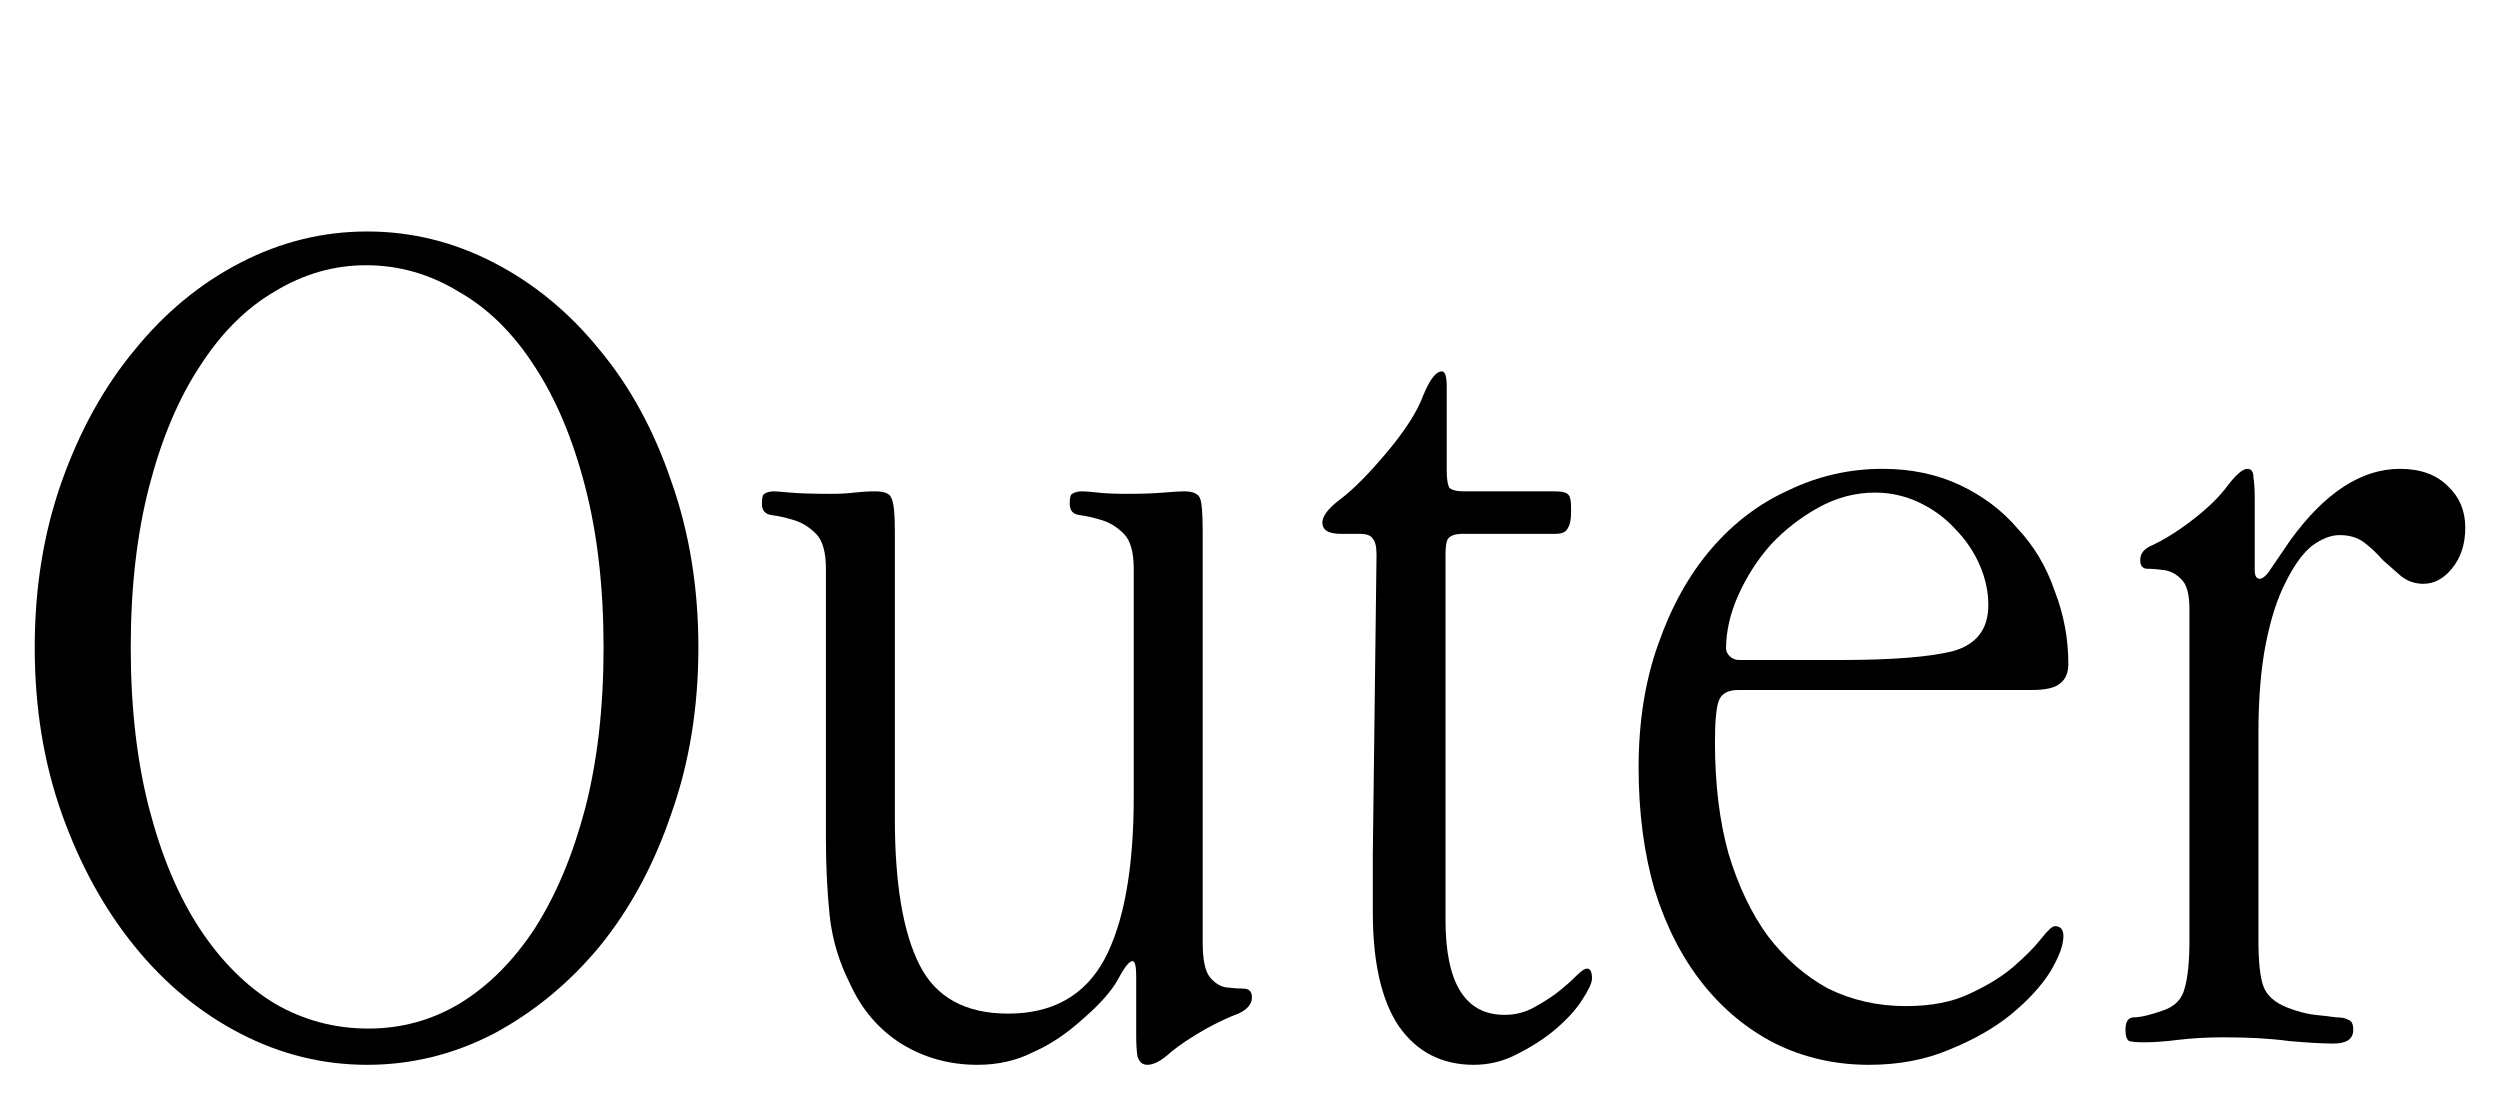 <svg width="54" height="24" viewBox="0 -2 54 18" fill="none"
  xmlns="http://www.w3.org/2000/svg">
  <path fill-rule="evenodd" clip-rule="evenodd"
    d="M7.931 0C6.973 0 6.06 0.225 5.192 0.675C4.323 1.124 3.56 1.754 2.904 2.564C2.248 3.355 1.725 4.3 1.335 5.397C0.945 6.495 0.75 7.691 0.75 8.987C0.75 10.282 0.945 11.478 1.335 12.576C1.725 13.673 2.248 14.627 2.904 15.436C3.56 16.246 4.323 16.876 5.192 17.325C6.06 17.775 6.973 18 7.931 18C8.888 18 9.801 17.775 10.67 17.325C11.539 16.858 12.302 16.228 12.957 15.436C13.614 14.627 14.128 13.673 14.5 12.576C14.89 11.478 15.085 10.282 15.085 8.987C15.085 7.691 14.89 6.495 14.5 5.397C14.128 4.3 13.614 3.355 12.957 2.564C12.302 1.754 11.539 1.124 10.67 0.675C9.801 0.225 8.888 0 7.931 0ZM7.904 0.729C8.614 0.729 9.278 0.918 9.899 1.295C10.537 1.655 11.087 2.195 11.548 2.915C12.009 3.616 12.372 4.48 12.638 5.505C12.904 6.531 13.037 7.691 13.037 8.987C13.037 10.282 12.904 11.442 12.638 12.468C12.372 13.475 12.009 14.339 11.548 15.059C11.087 15.76 10.546 16.3 9.926 16.678C9.323 17.038 8.667 17.217 7.957 17.217C7.231 17.217 6.557 17.038 5.936 16.678C5.316 16.3 4.775 15.76 4.314 15.059C3.853 14.357 3.489 13.493 3.223 12.468C2.957 11.442 2.824 10.282 2.824 8.987C2.824 7.691 2.957 6.531 3.223 5.505C3.489 4.48 3.853 3.616 4.314 2.915C4.775 2.195 5.316 1.655 5.936 1.295C6.557 0.918 7.213 0.729 7.904 0.729Z"
    fill="currentColor"></path>
  <path
    d="M19.249 5.748C19.302 5.838 19.329 6.081 19.329 6.477V12.684C19.329 14.087 19.506 15.139 19.861 15.841C20.215 16.543 20.854 16.894 21.776 16.894C22.733 16.894 23.425 16.507 23.85 15.733C24.276 14.941 24.489 13.763 24.489 12.198V7.286C24.489 6.927 24.418 6.675 24.276 6.531C24.134 6.387 23.974 6.288 23.797 6.234C23.62 6.18 23.46 6.144 23.318 6.126C23.177 6.108 23.106 6.027 23.106 5.883C23.106 5.757 23.123 5.685 23.159 5.667C23.212 5.631 23.283 5.613 23.372 5.613C23.442 5.613 23.558 5.622 23.717 5.64C23.877 5.658 24.09 5.667 24.356 5.667C24.657 5.667 24.914 5.658 25.127 5.64C25.34 5.622 25.49 5.613 25.579 5.613C25.774 5.613 25.889 5.667 25.925 5.775C25.96 5.865 25.978 6.099 25.978 6.477V15.355C25.978 15.733 26.031 15.985 26.137 16.111C26.244 16.237 26.359 16.309 26.483 16.327C26.625 16.345 26.749 16.354 26.856 16.354C26.98 16.354 27.042 16.417 27.042 16.543C27.042 16.687 26.944 16.804 26.749 16.894C26.554 16.965 26.324 17.073 26.058 17.217C25.739 17.397 25.482 17.568 25.286 17.73C25.091 17.91 24.923 18 24.781 18C24.675 18 24.604 17.937 24.568 17.811C24.551 17.703 24.542 17.55 24.542 17.352V16.084C24.542 15.868 24.515 15.76 24.462 15.76C24.391 15.76 24.285 15.895 24.143 16.165C24.001 16.417 23.753 16.696 23.398 17.002C23.044 17.325 22.68 17.568 22.308 17.73C21.953 17.91 21.554 18 21.111 18C20.508 18 19.958 17.847 19.462 17.541C18.983 17.235 18.62 16.813 18.372 16.273C18.123 15.787 17.973 15.283 17.919 14.762C17.866 14.24 17.84 13.691 17.84 13.115V7.286C17.84 6.927 17.769 6.675 17.627 6.531C17.485 6.387 17.325 6.288 17.148 6.234C16.971 6.18 16.811 6.144 16.669 6.126C16.527 6.108 16.457 6.027 16.457 5.883C16.457 5.757 16.474 5.685 16.51 5.667C16.563 5.631 16.634 5.613 16.723 5.613C16.758 5.613 16.873 5.622 17.068 5.64C17.281 5.658 17.574 5.667 17.946 5.667C18.141 5.667 18.309 5.658 18.451 5.64C18.611 5.622 18.762 5.613 18.903 5.613C19.098 5.613 19.214 5.658 19.249 5.748Z"
    fill="currentColor"></path>
  <path
    d="M31.143 3.022C31.214 3.022 31.249 3.13 31.249 3.346V5.154C31.249 5.334 31.267 5.46 31.302 5.532C31.355 5.586 31.462 5.613 31.622 5.613H33.59C33.749 5.613 33.847 5.64 33.882 5.694C33.918 5.73 33.935 5.82 33.935 5.964V6.072C33.935 6.234 33.909 6.351 33.855 6.423C33.82 6.495 33.731 6.531 33.59 6.531H31.595C31.435 6.531 31.329 6.567 31.276 6.639C31.24 6.693 31.223 6.81 31.223 6.989V14.87C31.223 16.237 31.648 16.921 32.499 16.921C32.73 16.921 32.942 16.867 33.137 16.759C33.333 16.651 33.501 16.543 33.643 16.435C33.802 16.309 33.935 16.192 34.042 16.084C34.148 15.976 34.228 15.922 34.281 15.922C34.352 15.922 34.387 15.994 34.387 16.138C34.387 16.228 34.316 16.381 34.175 16.597C34.051 16.795 33.864 17.002 33.616 17.217C33.386 17.415 33.111 17.595 32.792 17.757C32.49 17.919 32.171 18 31.834 18C31.143 18 30.602 17.721 30.212 17.163C29.84 16.606 29.653 15.787 29.653 14.708V13.439L29.733 6.989C29.733 6.81 29.707 6.693 29.653 6.639C29.618 6.567 29.52 6.531 29.361 6.531H28.962C28.696 6.531 28.563 6.45 28.563 6.288C28.563 6.144 28.696 5.973 28.962 5.775C29.246 5.559 29.582 5.217 29.973 4.75C30.363 4.282 30.62 3.877 30.744 3.535C30.886 3.193 31.019 3.022 31.143 3.022Z"
    fill="currentColor"></path>
  <path
    d="M48.675 5.316C48.693 5.424 48.702 5.577 48.702 5.775V7.313C48.702 7.439 48.738 7.502 48.809 7.502C48.862 7.502 48.924 7.457 48.995 7.367L49.473 6.666C50.218 5.64 51.007 5.127 51.84 5.127C52.284 5.127 52.629 5.253 52.878 5.505C53.126 5.739 53.25 6.036 53.25 6.396C53.25 6.756 53.153 7.052 52.957 7.286C52.78 7.502 52.576 7.61 52.346 7.61C52.168 7.61 52.009 7.556 51.867 7.448C51.743 7.34 51.61 7.223 51.468 7.097C51.344 6.954 51.211 6.828 51.069 6.72C50.927 6.612 50.75 6.558 50.537 6.558C50.342 6.558 50.138 6.639 49.925 6.801C49.73 6.963 49.544 7.223 49.367 7.583C49.19 7.925 49.048 8.366 48.941 8.906C48.835 9.445 48.782 10.093 48.782 10.849V15.301C48.782 15.769 48.817 16.102 48.888 16.3C48.959 16.498 49.128 16.651 49.394 16.759C49.624 16.849 49.828 16.902 50.005 16.921C50.183 16.939 50.333 16.956 50.457 16.974C50.581 16.974 50.67 16.992 50.723 17.029C50.794 17.047 50.83 17.118 50.83 17.244C50.83 17.442 50.688 17.541 50.404 17.541C50.174 17.541 49.855 17.523 49.447 17.487C49.057 17.433 48.587 17.406 48.037 17.406C47.683 17.406 47.355 17.424 47.053 17.46C46.77 17.496 46.521 17.514 46.309 17.514C46.167 17.514 46.06 17.505 45.989 17.487C45.936 17.451 45.91 17.37 45.91 17.244C45.91 17.064 45.972 16.974 46.096 16.974C46.237 16.974 46.459 16.921 46.761 16.813C46.991 16.723 47.133 16.57 47.186 16.354C47.257 16.12 47.292 15.769 47.292 15.301V8.15C47.292 7.826 47.23 7.61 47.106 7.502C47 7.394 46.876 7.331 46.734 7.313C46.61 7.295 46.495 7.286 46.388 7.286C46.282 7.286 46.229 7.223 46.229 7.097C46.229 6.954 46.317 6.846 46.495 6.774C46.69 6.684 46.902 6.558 47.133 6.396C47.541 6.108 47.851 5.829 48.064 5.559C48.277 5.271 48.436 5.127 48.542 5.127C48.631 5.127 48.675 5.19 48.675 5.316Z"
    fill="currentColor"></path>
  <path fill-rule="evenodd" clip-rule="evenodd"
    d="M43.879 9.904C44.18 9.904 44.384 9.859 44.49 9.769C44.614 9.679 44.676 9.535 44.676 9.337C44.676 8.798 44.579 8.276 44.384 7.772C44.206 7.25 43.941 6.801 43.586 6.423C43.249 6.027 42.832 5.712 42.336 5.478C41.839 5.244 41.281 5.127 40.66 5.127C39.951 5.127 39.277 5.28 38.639 5.586C38.001 5.874 37.442 6.297 36.964 6.855C36.485 7.412 36.104 8.096 35.82 8.906C35.536 9.697 35.394 10.588 35.394 11.577C35.394 12.549 35.51 13.43 35.74 14.222C35.988 15.014 36.334 15.688 36.777 16.246C37.221 16.804 37.744 17.235 38.346 17.541C38.967 17.847 39.641 18 40.368 18C41.006 18 41.582 17.892 42.096 17.676C42.628 17.46 43.072 17.208 43.426 16.921C43.799 16.615 44.082 16.309 44.277 16.003C44.472 15.679 44.57 15.418 44.57 15.22C44.57 15.076 44.508 15.005 44.384 15.005C44.331 15.005 44.233 15.094 44.091 15.274C43.949 15.454 43.754 15.652 43.506 15.868C43.258 16.084 42.939 16.282 42.549 16.462C42.176 16.642 41.715 16.732 41.166 16.732C40.563 16.732 40.004 16.606 39.49 16.354C38.994 16.084 38.559 15.706 38.187 15.22C37.832 14.735 37.549 14.141 37.336 13.439C37.141 12.738 37.043 11.937 37.043 11.037C37.043 10.588 37.07 10.291 37.123 10.147C37.176 9.985 37.318 9.904 37.549 9.904H43.879ZM39.756 9.256H37.575C37.487 9.256 37.416 9.229 37.362 9.175C37.309 9.121 37.283 9.067 37.283 9.013C37.283 8.636 37.371 8.249 37.549 7.853C37.726 7.457 37.956 7.097 38.24 6.774C38.541 6.45 38.887 6.18 39.277 5.964C39.667 5.748 40.075 5.64 40.501 5.64C40.838 5.64 41.157 5.712 41.458 5.856C41.76 6 42.017 6.189 42.23 6.423C42.46 6.657 42.637 6.918 42.761 7.205C42.886 7.493 42.948 7.781 42.948 8.069C42.948 8.591 42.691 8.924 42.176 9.067C41.662 9.193 40.855 9.256 39.756 9.256Z"
    fill="currentColor"></path>
</svg>